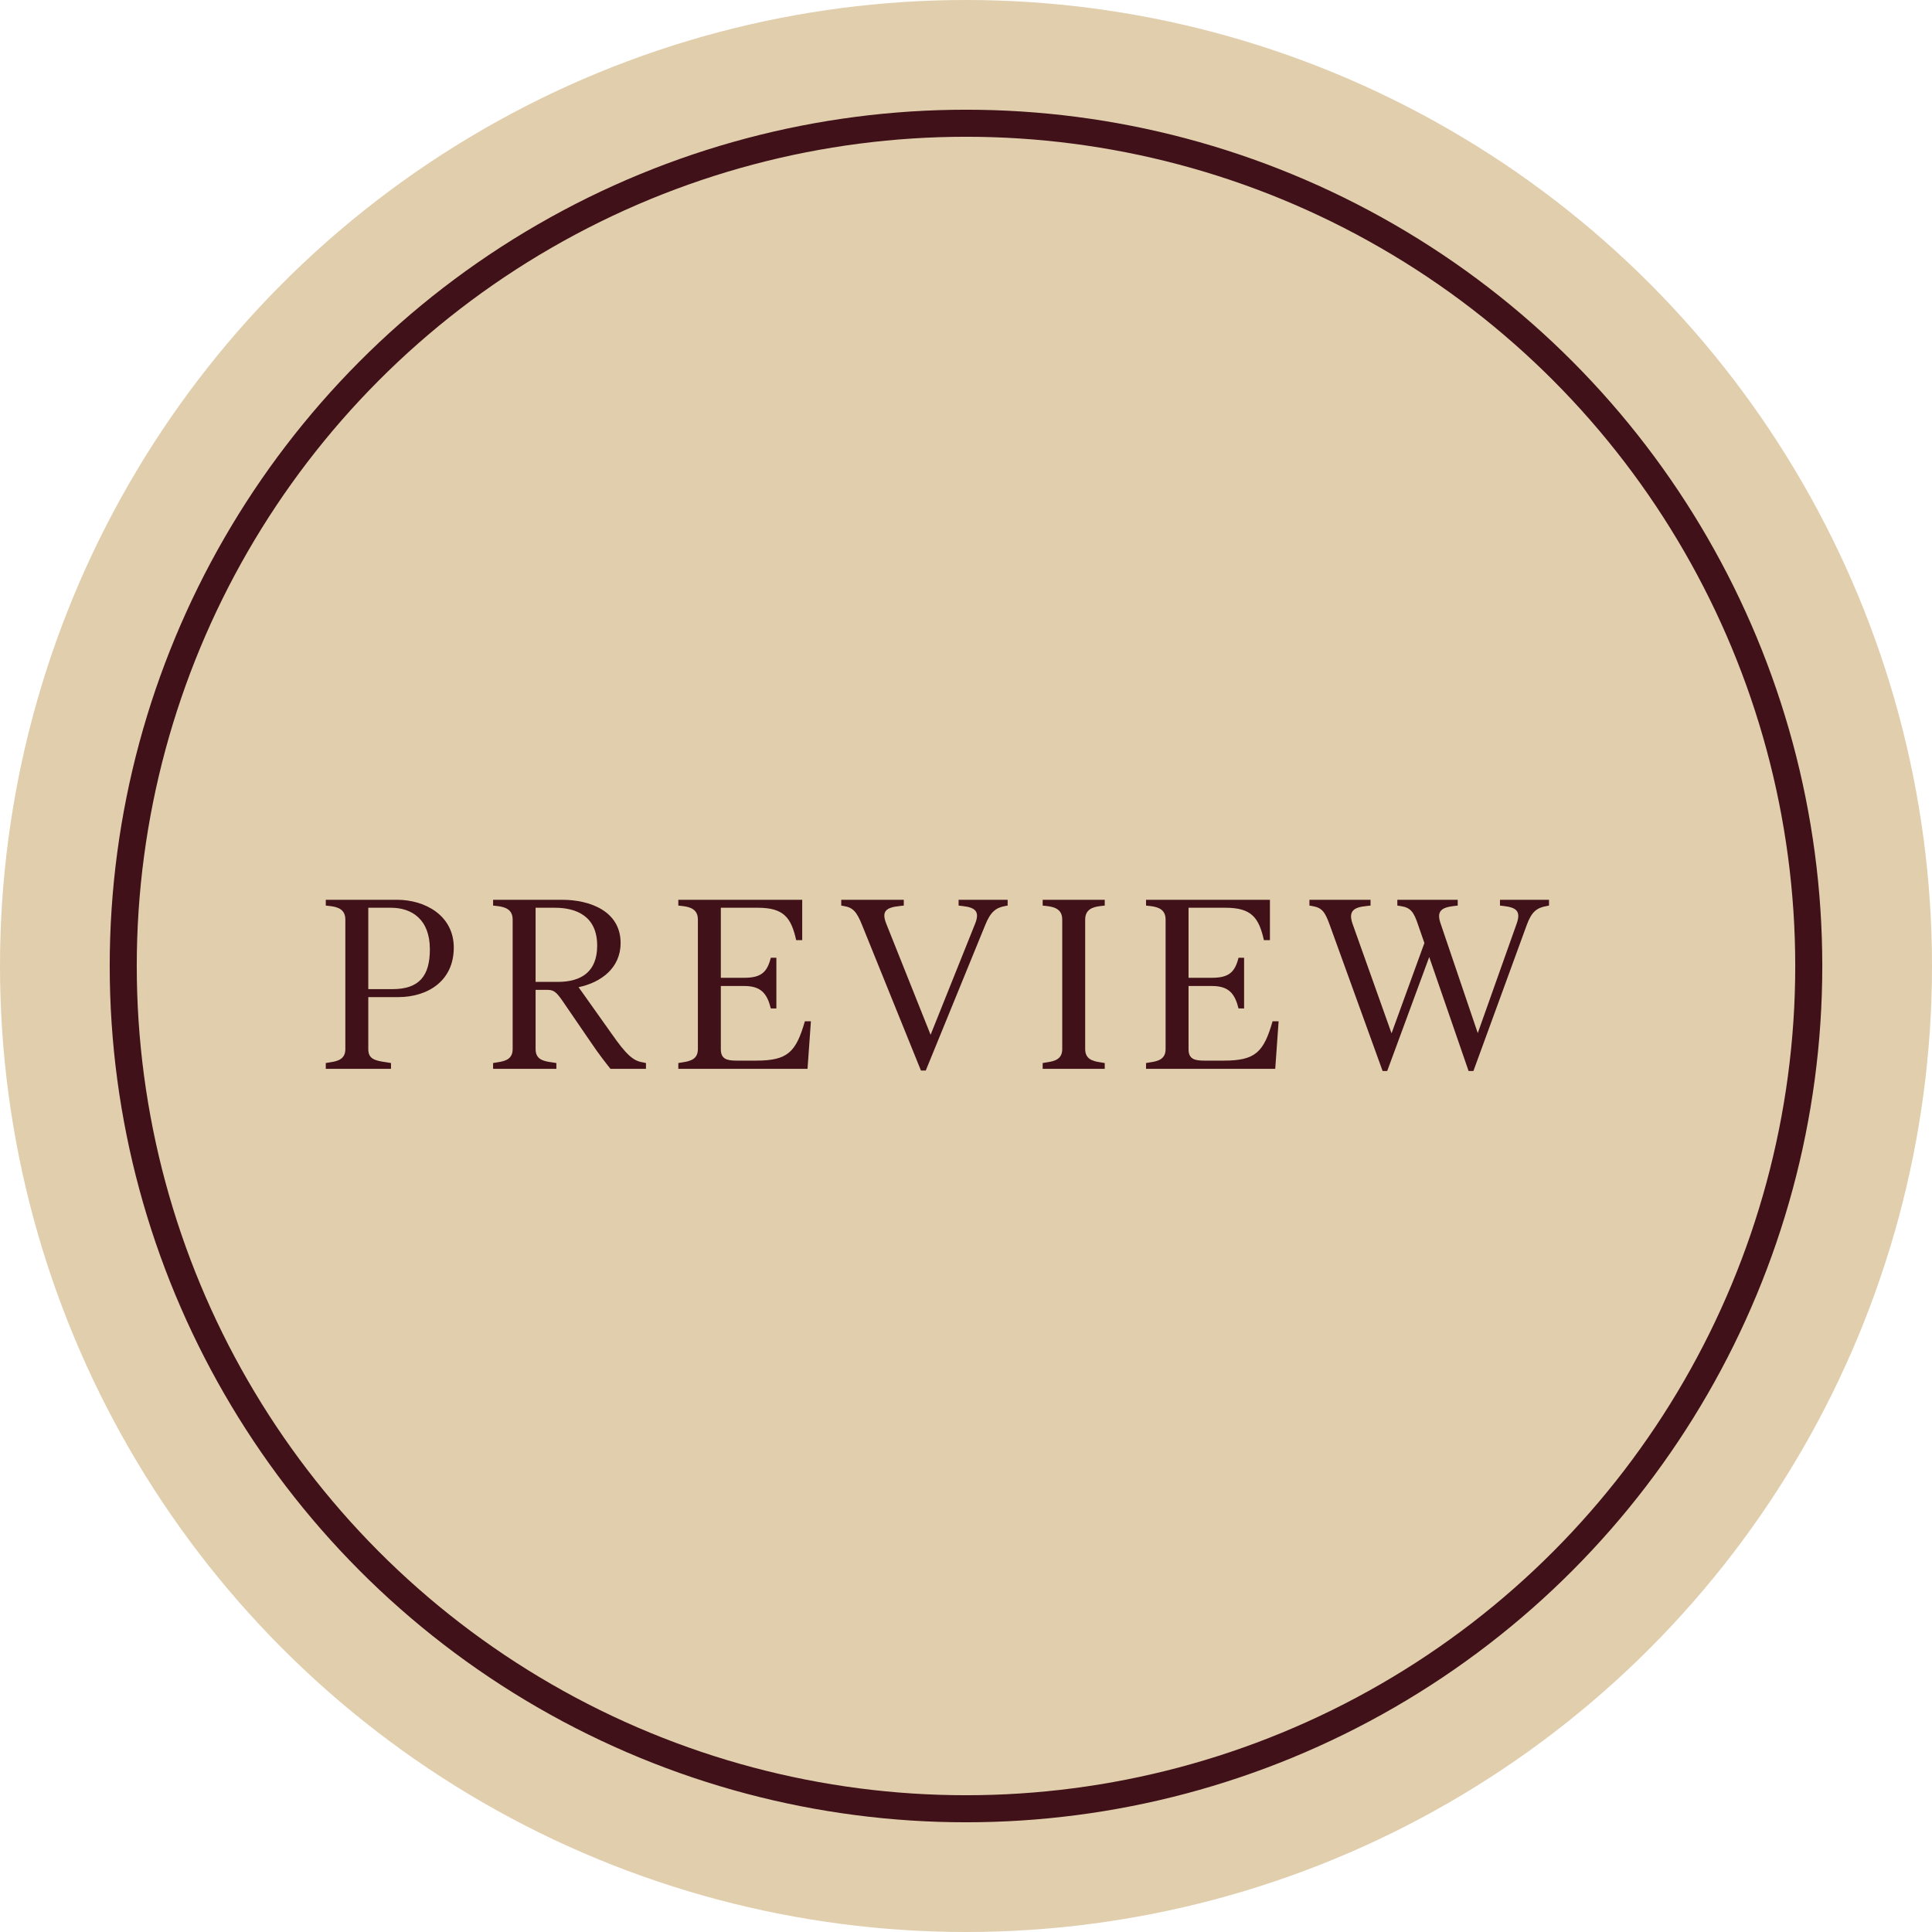 <svg width="80" height="80" viewBox="0 0 80 80" fill="none" xmlns="http://www.w3.org/2000/svg">
<circle cx="40" cy="40" r="40" fill="#E1CEAD"/>
<circle cx="40" cy="40" r="34.897" stroke="#401118" stroke-width="1.12"/>
<path d="M13.49 44.258V44.018L13.67 43.988C14.01 43.938 14.3 43.848 14.3 43.438V38.078C14.3 37.668 14.01 37.558 13.67 37.518L13.49 37.498V37.258H16.44C17.6 37.258 18.79 37.908 18.79 39.238C18.79 40.628 17.7 41.288 16.49 41.288H15.25V43.438C15.25 43.848 15.51 43.918 16.01 43.988L16.19 44.018V44.258H13.49ZM15.25 40.958H16.25C17.37 40.958 17.8 40.398 17.8 39.308C17.8 38.058 17.04 37.588 16.19 37.588H15.25V40.958Z" fill="#401118"/>
<path d="M20.418 44.258V44.018L20.598 43.988C20.938 43.938 21.228 43.848 21.228 43.438V38.078C21.228 37.668 20.938 37.558 20.598 37.518L20.418 37.498V37.258H23.278C24.428 37.258 25.698 37.728 25.698 39.048C25.698 40.078 24.898 40.678 23.958 40.878L25.328 42.808C25.928 43.668 26.218 43.928 26.608 43.988L26.748 44.018V44.258H25.278C25.148 44.098 24.778 43.628 24.458 43.148L23.308 41.468C23.028 41.058 22.918 40.988 22.658 40.988H22.178V43.438C22.178 43.848 22.458 43.938 22.848 43.988L23.038 44.018V44.258H20.418ZM22.178 40.658H23.098C24.058 40.658 24.728 40.248 24.728 39.158C24.728 37.938 23.868 37.588 22.978 37.588H22.178V40.658Z" fill="#401118"/>
<path d="M28.088 44.258V44.018L28.268 43.988C28.608 43.938 28.898 43.848 28.898 43.438V38.078C28.898 37.668 28.608 37.558 28.268 37.518L28.088 37.498V37.258H33.218V38.928H32.968C32.758 37.988 32.448 37.588 31.378 37.588H29.848V40.488H30.818C31.528 40.488 31.768 40.248 31.918 39.658H32.148V41.758H31.918C31.768 41.158 31.528 40.828 30.818 40.828H29.848V43.448C29.848 43.858 30.108 43.918 30.498 43.918H31.308C32.608 43.918 32.958 43.578 33.328 42.288H33.578L33.438 44.258H28.088Z" fill="#401118"/>
<path d="M35.694 38.298C35.474 37.748 35.314 37.578 34.944 37.518L34.834 37.498V37.258H37.424V37.498L37.244 37.518C36.694 37.578 36.494 37.728 36.694 38.238L38.534 42.848L40.374 38.258C40.584 37.738 40.384 37.578 39.864 37.518L39.694 37.498V37.258H41.724V37.498L41.614 37.518C41.234 37.588 41.014 37.758 40.794 38.308L38.334 44.328H38.134L35.694 38.298Z" fill="#401118"/>
<path d="M43.175 44.258V44.018L43.355 43.988C43.695 43.938 43.985 43.848 43.985 43.438V38.078C43.985 37.668 43.695 37.558 43.355 37.518L43.175 37.498V37.258H45.745V37.498L45.565 37.518C45.225 37.558 44.935 37.668 44.935 38.078V43.438C44.935 43.848 45.225 43.938 45.565 43.988L45.745 44.018V44.258H43.175Z" fill="#401118"/>
<path d="M47.455 44.258V44.018L47.635 43.988C47.975 43.938 48.265 43.848 48.265 43.438V38.078C48.265 37.668 47.975 37.558 47.635 37.518L47.455 37.498V37.258H52.585V38.928H52.335C52.125 37.988 51.815 37.588 50.745 37.588H49.215V40.488H50.185C50.895 40.488 51.135 40.248 51.285 39.658H51.515V41.758H51.285C51.135 41.158 50.895 40.828 50.185 40.828H49.215V43.448C49.215 43.858 49.475 43.918 49.865 43.918H50.675C51.975 43.918 52.325 43.578 52.695 42.288H52.945L52.805 44.258H47.455Z" fill="#401118"/>
<path d="M55.061 38.298C54.861 37.748 54.741 37.588 54.341 37.518L54.221 37.498V37.258H56.751V37.498L56.571 37.518C56.081 37.568 55.821 37.708 56.001 38.238L57.621 42.788L58.981 39.048L58.721 38.298C58.541 37.758 58.411 37.578 57.991 37.518L57.861 37.498V37.258H60.361V37.498L60.191 37.518C59.701 37.578 59.471 37.718 59.651 38.238L61.191 42.778L62.801 38.248C62.991 37.718 62.771 37.578 62.281 37.518L62.111 37.498V37.258H64.141V37.498L64.041 37.518C63.641 37.588 63.421 37.748 63.221 38.298L61.011 44.348H60.811L59.181 39.628L57.441 44.348H57.251L55.061 38.298Z" fill="#401118"/>
</svg>
